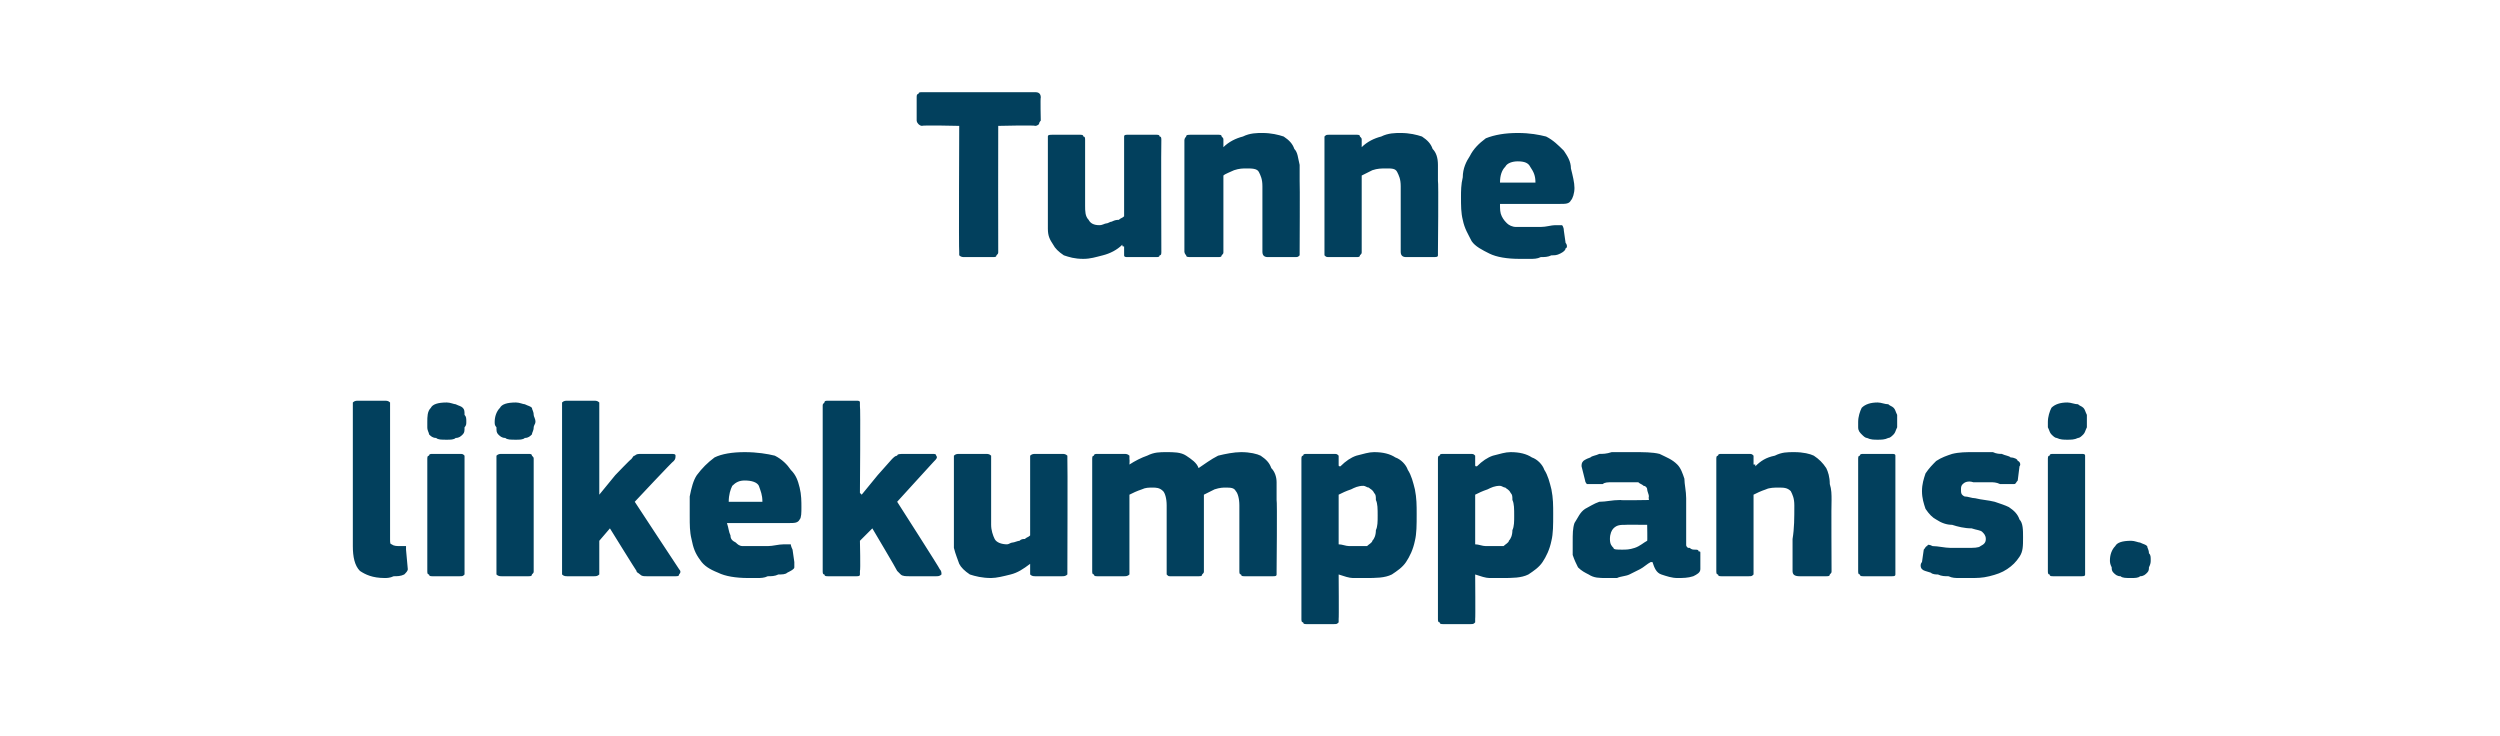 <?xml version="1.0" standalone="no"?><!DOCTYPE svg PUBLIC "-//W3C//DTD SVG 1.1//EN" "http://www.w3.org/Graphics/SVG/1.1/DTD/svg11.dtd"><svg xmlns="http://www.w3.org/2000/svg" version="1.1" width="141px" height="41.5px" viewBox="0 -4 141 41.5" style="top:-4px">  <desc>Tunne liikekumppanisi.</desc>  <defs/>  <g id="Polygon27388">    <path d="M 22 26.4 C 22 26.6 22 26.7 22.1 26.7 C 22.2 26.8 22.4 26.8 22.6 26.8 C 22.7 26.8 22.8 26.8 22.9 26.8 C 22.9 26.9 22.9 26.9 22.9 27 C 22.9 27 23 28.1 23 28.1 C 23 28.2 22.9 28.3 22.8 28.4 C 22.6 28.5 22.4 28.5 22.2 28.5 C 22 28.6 21.8 28.6 21.7 28.6 C 21 28.6 20.6 28.4 20.3 28.2 C 20 27.9 19.9 27.4 19.9 26.8 C 19.9 26.8 19.9 18.9 19.9 18.9 C 19.9 18.8 19.9 18.8 19.9 18.7 C 20 18.6 20.1 18.6 20.2 18.6 C 20.2 18.6 21.7 18.6 21.7 18.6 C 21.8 18.6 21.9 18.6 22 18.7 C 22 18.8 22 18.8 22 18.9 C 22 18.9 22 26.4 22 26.4 Z M 26.3 19.8 C 26.3 19.9 26.3 20 26.2 20.1 C 26.2 20.3 26.2 20.4 26.1 20.5 C 26 20.6 25.9 20.7 25.7 20.7 C 25.6 20.8 25.4 20.8 25.2 20.8 C 24.9 20.8 24.7 20.8 24.6 20.7 C 24.4 20.7 24.3 20.6 24.2 20.5 C 24.2 20.4 24.1 20.3 24.1 20.1 C 24.1 20 24.1 19.9 24.1 19.8 C 24.1 19.5 24.1 19.2 24.3 19 C 24.4 18.8 24.7 18.7 25.2 18.7 C 25.4 18.7 25.6 18.8 25.7 18.8 C 25.9 18.9 26 18.9 26.1 19 C 26.2 19.1 26.2 19.2 26.2 19.4 C 26.3 19.5 26.3 19.6 26.3 19.8 Z M 26.2 28.2 C 26.2 28.3 26.2 28.3 26.2 28.4 C 26.1 28.5 26.1 28.5 25.9 28.5 C 25.9 28.5 24.4 28.5 24.4 28.5 C 24.3 28.5 24.2 28.5 24.2 28.4 C 24.1 28.4 24.1 28.3 24.1 28.2 C 24.1 28.2 24.1 21.9 24.1 21.9 C 24.1 21.8 24.1 21.7 24.2 21.7 C 24.2 21.6 24.3 21.6 24.4 21.6 C 24.4 21.6 25.9 21.6 25.9 21.6 C 26.1 21.6 26.1 21.6 26.2 21.7 C 26.2 21.8 26.2 21.8 26.2 21.9 C 26.2 21.9 26.2 28.2 26.2 28.2 Z M 30.2 19.8 C 30.2 19.9 30.1 20 30.1 20.1 C 30.1 20.3 30 20.4 30 20.5 C 29.9 20.6 29.8 20.7 29.6 20.7 C 29.5 20.8 29.3 20.8 29.1 20.8 C 28.8 20.8 28.6 20.8 28.5 20.7 C 28.3 20.7 28.2 20.6 28.1 20.5 C 28 20.4 28 20.3 28 20.1 C 27.9 20 27.9 19.9 27.9 19.8 C 27.9 19.5 28 19.2 28.2 19 C 28.3 18.8 28.6 18.7 29.1 18.7 C 29.3 18.7 29.5 18.8 29.6 18.8 C 29.8 18.9 29.9 18.9 30 19 C 30 19.1 30.1 19.2 30.1 19.4 C 30.1 19.5 30.2 19.6 30.2 19.8 Z M 30.1 28.2 C 30.1 28.3 30.1 28.3 30 28.4 C 30 28.5 29.9 28.5 29.8 28.5 C 29.8 28.5 28.3 28.5 28.3 28.5 C 28.2 28.5 28.1 28.5 28 28.4 C 28 28.4 28 28.3 28 28.2 C 28 28.2 28 21.9 28 21.9 C 28 21.8 28 21.7 28 21.7 C 28.1 21.6 28.2 21.6 28.3 21.6 C 28.3 21.6 29.8 21.6 29.8 21.6 C 29.9 21.6 30 21.6 30 21.7 C 30.1 21.8 30.1 21.8 30.1 21.9 C 30.1 21.9 30.1 28.2 30.1 28.2 Z M 33.8 23.9 L 34.7 22.8 C 34.7 22.8 35.57 21.89 35.6 21.9 C 35.7 21.8 35.7 21.7 35.8 21.7 C 35.9 21.6 36 21.6 36.2 21.6 C 36.2 21.6 37.8 21.6 37.8 21.6 C 38 21.6 38.1 21.6 38.1 21.7 C 38.1 21.8 38.1 21.9 38 22 C 37.99 21.96 35.8 24.3 35.8 24.3 C 35.8 24.3 38.3 28.11 38.3 28.1 C 38.4 28.2 38.4 28.3 38.3 28.4 C 38.3 28.5 38.2 28.5 38.1 28.5 C 38.1 28.5 36.5 28.5 36.5 28.5 C 36.3 28.5 36.2 28.5 36.1 28.4 C 36 28.3 35.9 28.3 35.9 28.2 C 35.86 28.16 34.4 25.8 34.4 25.8 L 33.8 26.5 C 33.8 26.5 33.8 28.19 33.8 28.2 C 33.8 28.3 33.8 28.3 33.8 28.4 C 33.7 28.5 33.6 28.5 33.5 28.5 C 33.5 28.5 32 28.5 32 28.5 C 31.9 28.5 31.8 28.5 31.7 28.4 C 31.7 28.4 31.7 28.3 31.7 28.2 C 31.7 28.2 31.7 18.9 31.7 18.9 C 31.7 18.8 31.7 18.8 31.7 18.7 C 31.8 18.6 31.9 18.6 32 18.6 C 32 18.6 33.5 18.6 33.5 18.6 C 33.6 18.6 33.7 18.6 33.8 18.7 C 33.8 18.8 33.8 18.8 33.8 18.9 C 33.8 18.92 33.8 23.8 33.8 23.8 L 33.8 23.9 Z M 41 25.5 C 41.1 25.8 41.1 26 41.2 26.2 C 41.2 26.4 41.3 26.5 41.5 26.6 C 41.6 26.7 41.7 26.8 41.9 26.8 C 42.1 26.8 42.3 26.8 42.6 26.8 C 42.8 26.8 43 26.8 43.3 26.8 C 43.6 26.8 43.9 26.7 44.2 26.7 C 44.4 26.7 44.5 26.7 44.6 26.7 C 44.6 26.7 44.6 26.8 44.7 27 C 44.7 27 44.8 27.7 44.8 27.7 C 44.8 27.8 44.8 28 44.8 28 C 44.8 28.1 44.6 28.2 44.4 28.3 C 44.3 28.4 44.1 28.4 43.9 28.4 C 43.7 28.5 43.5 28.5 43.3 28.5 C 43.1 28.6 42.9 28.6 42.7 28.6 C 42.5 28.6 42.3 28.6 42.2 28.6 C 41.5 28.6 40.9 28.5 40.5 28.3 C 40 28.1 39.7 27.9 39.5 27.6 C 39.2 27.2 39.1 26.9 39 26.4 C 38.9 26 38.9 25.6 38.9 25.1 C 38.9 24.8 38.9 24.4 38.9 24 C 39 23.5 39.1 23.1 39.3 22.8 C 39.6 22.4 39.9 22.1 40.3 21.8 C 40.7 21.6 41.3 21.5 42 21.5 C 42.7 21.5 43.3 21.6 43.7 21.7 C 44.1 21.9 44.4 22.2 44.6 22.5 C 44.9 22.8 45 23.1 45.1 23.5 C 45.2 23.9 45.2 24.3 45.2 24.6 C 45.2 24.9 45.2 25.2 45.1 25.3 C 45 25.5 44.8 25.5 44.5 25.5 C 44.5 25.5 41 25.5 41 25.5 Z M 42 23.1 C 41.7 23.1 41.5 23.2 41.3 23.4 C 41.2 23.6 41.1 23.9 41.1 24.3 C 41.1 24.3 43 24.3 43 24.3 C 43 23.9 42.9 23.7 42.8 23.4 C 42.7 23.2 42.4 23.1 42 23.1 Z M 48.6 23.9 L 49.5 22.8 C 49.5 22.8 50.31 21.89 50.3 21.9 C 50.4 21.8 50.5 21.7 50.6 21.7 C 50.6 21.6 50.8 21.6 51 21.6 C 51 21.6 52.6 21.6 52.6 21.6 C 52.7 21.6 52.8 21.6 52.8 21.7 C 52.9 21.8 52.8 21.9 52.7 22 C 52.73 21.96 50.6 24.3 50.6 24.3 C 50.6 24.3 53.04 28.11 53 28.1 C 53.1 28.2 53.1 28.3 53.1 28.4 C 53 28.5 52.9 28.5 52.8 28.5 C 52.8 28.5 51.3 28.5 51.3 28.5 C 51.1 28.5 50.9 28.5 50.8 28.4 C 50.7 28.3 50.7 28.3 50.6 28.2 C 50.6 28.16 49.2 25.8 49.2 25.8 L 48.5 26.5 C 48.5 26.5 48.54 28.19 48.5 28.2 C 48.5 28.3 48.5 28.3 48.5 28.4 C 48.5 28.5 48.4 28.5 48.3 28.5 C 48.3 28.5 46.7 28.5 46.7 28.5 C 46.6 28.5 46.5 28.5 46.5 28.4 C 46.4 28.4 46.4 28.3 46.4 28.2 C 46.4 28.2 46.4 18.9 46.4 18.9 C 46.4 18.8 46.4 18.8 46.5 18.7 C 46.5 18.6 46.6 18.6 46.7 18.6 C 46.7 18.6 48.3 18.6 48.3 18.6 C 48.4 18.6 48.5 18.6 48.5 18.7 C 48.5 18.8 48.5 18.8 48.5 18.9 C 48.54 18.92 48.5 23.8 48.5 23.8 L 48.6 23.9 Z M 60.2 28.2 C 60.2 28.3 60.2 28.4 60.2 28.4 C 60.1 28.5 60 28.5 59.9 28.5 C 59.9 28.5 58.4 28.5 58.4 28.5 C 58.3 28.5 58.2 28.5 58.1 28.4 C 58.1 28.3 58.1 28.3 58.1 28.2 C 58.1 28.2 58.1 27.9 58.1 27.9 C 58.1 27.9 58.1 27.9 58.1 27.8 C 58.1 27.8 58.1 27.8 58.1 27.8 C 57.7 28.1 57.4 28.3 57 28.4 C 56.6 28.5 56.2 28.6 55.9 28.6 C 55.4 28.6 55 28.5 54.7 28.4 C 54.4 28.2 54.2 28 54.1 27.8 C 54 27.5 53.9 27.3 53.8 26.9 C 53.8 26.6 53.8 26.3 53.8 25.9 C 53.8 25.9 53.8 21.9 53.8 21.9 C 53.8 21.8 53.8 21.8 53.8 21.7 C 53.9 21.6 54 21.6 54.1 21.6 C 54.1 21.6 55.6 21.6 55.6 21.6 C 55.7 21.6 55.8 21.6 55.9 21.7 C 55.9 21.7 55.9 21.8 55.9 21.9 C 55.9 21.9 55.9 25.6 55.9 25.6 C 55.9 25.9 56 26.2 56.1 26.4 C 56.2 26.6 56.5 26.7 56.8 26.7 C 56.9 26.7 57 26.6 57.1 26.6 C 57.2 26.6 57.4 26.5 57.5 26.5 C 57.6 26.4 57.7 26.4 57.8 26.4 C 57.9 26.3 58 26.3 58.1 26.2 C 58.1 26.2 58.1 21.9 58.1 21.9 C 58.1 21.8 58.1 21.8 58.1 21.7 C 58.2 21.6 58.3 21.6 58.4 21.6 C 58.4 21.6 59.9 21.6 59.9 21.6 C 60 21.6 60.1 21.6 60.2 21.7 C 60.2 21.7 60.2 21.8 60.2 21.9 C 60.22 21.91 60.2 28.2 60.2 28.2 C 60.2 28.2 60.22 28.21 60.2 28.2 Z M 72 28.2 C 72 28.3 72 28.3 72 28.4 C 72 28.5 71.9 28.5 71.8 28.5 C 71.8 28.5 70.2 28.5 70.2 28.5 C 70.1 28.5 70 28.5 70 28.4 C 69.9 28.4 69.9 28.3 69.9 28.2 C 69.9 28.2 69.9 24.5 69.9 24.5 C 69.9 24.1 69.8 23.8 69.7 23.7 C 69.6 23.5 69.4 23.5 69.1 23.5 C 69 23.5 68.8 23.5 68.5 23.6 C 68.3 23.7 68.1 23.8 67.9 23.9 C 67.9 23.9 67.9 28.2 67.9 28.2 C 67.9 28.3 67.9 28.3 67.8 28.4 C 67.8 28.5 67.7 28.5 67.6 28.5 C 67.6 28.5 66 28.5 66 28.5 C 65.9 28.5 65.9 28.5 65.8 28.4 C 65.8 28.4 65.8 28.3 65.8 28.2 C 65.8 28.2 65.8 24.5 65.8 24.5 C 65.8 24.1 65.7 23.8 65.6 23.7 C 65.4 23.5 65.2 23.5 65 23.5 C 64.8 23.5 64.6 23.5 64.4 23.6 C 64.1 23.7 63.9 23.8 63.7 23.9 C 63.7 23.9 63.7 28.2 63.7 28.2 C 63.7 28.3 63.7 28.3 63.7 28.4 C 63.6 28.5 63.5 28.5 63.4 28.5 C 63.4 28.5 61.9 28.5 61.9 28.5 C 61.8 28.5 61.7 28.5 61.7 28.4 C 61.6 28.4 61.6 28.3 61.6 28.2 C 61.6 28.2 61.6 21.9 61.6 21.9 C 61.6 21.8 61.6 21.7 61.7 21.7 C 61.7 21.6 61.8 21.6 61.9 21.6 C 61.9 21.6 63.4 21.6 63.4 21.6 C 63.5 21.6 63.6 21.6 63.7 21.7 C 63.7 21.8 63.7 21.8 63.7 21.9 C 63.72 21.91 63.7 22.2 63.7 22.2 C 63.7 22.2 63.75 22.24 63.7 22.2 C 64 22 64.4 21.8 64.7 21.7 C 65.1 21.5 65.4 21.5 65.8 21.5 C 66.2 21.5 66.6 21.5 66.9 21.7 C 67.2 21.9 67.5 22.1 67.6 22.4 C 67.9 22.2 68.3 21.9 68.7 21.7 C 69.1 21.6 69.6 21.5 70 21.5 C 70.5 21.5 70.9 21.6 71.1 21.7 C 71.4 21.9 71.6 22.1 71.7 22.4 C 71.9 22.6 72 22.9 72 23.2 C 72 23.6 72 23.9 72 24.2 C 72.04 24.22 72 28.2 72 28.2 C 72 28.2 72.04 28.21 72 28.2 Z M 79.9 25 C 79.9 25.6 79.9 26.1 79.8 26.5 C 79.7 27 79.5 27.4 79.3 27.7 C 79.1 28 78.8 28.2 78.5 28.4 C 78.1 28.6 77.6 28.6 77 28.6 C 76.9 28.6 76.6 28.6 76.3 28.6 C 76.1 28.6 75.8 28.5 75.5 28.4 C 75.54 28.43 75.5 28.4 75.5 28.4 C 75.5 28.4 75.52 30.92 75.5 30.9 C 75.5 31 75.5 31.1 75.5 31.1 C 75.4 31.2 75.4 31.2 75.2 31.2 C 75.2 31.2 73.7 31.2 73.7 31.2 C 73.6 31.2 73.5 31.2 73.5 31.1 C 73.4 31.1 73.4 31 73.4 30.9 C 73.4 30.9 73.4 21.9 73.4 21.9 C 73.4 21.8 73.4 21.7 73.5 21.7 C 73.5 21.6 73.6 21.6 73.7 21.6 C 73.7 21.6 75.2 21.6 75.2 21.6 C 75.4 21.6 75.4 21.6 75.5 21.7 C 75.5 21.8 75.5 21.8 75.5 21.9 C 75.5 21.9 75.5 22.2 75.5 22.2 C 75.5 22.2 75.5 22.2 75.5 22.2 C 75.5 22.3 75.5 22.3 75.6 22.3 C 75.9 22 76.2 21.8 76.5 21.7 C 76.9 21.6 77.2 21.5 77.5 21.5 C 78 21.5 78.4 21.6 78.7 21.8 C 79 21.9 79.3 22.2 79.4 22.5 C 79.6 22.8 79.7 23.2 79.8 23.6 C 79.9 24.1 79.9 24.5 79.9 25 Z M 77.7 25.1 C 77.7 24.7 77.7 24.4 77.6 24.2 C 77.6 24 77.6 23.9 77.5 23.8 C 77.4 23.6 77.3 23.6 77.2 23.5 C 77.1 23.5 77 23.4 76.9 23.4 C 76.6 23.4 76.4 23.5 76.2 23.6 C 75.9 23.7 75.7 23.8 75.5 23.9 C 75.5 23.9 75.5 26.7 75.5 26.7 C 75.7 26.7 75.9 26.8 76.1 26.8 C 76.3 26.8 76.5 26.8 76.6 26.8 C 76.8 26.8 77 26.8 77.1 26.8 C 77.2 26.7 77.4 26.6 77.4 26.5 C 77.5 26.4 77.6 26.2 77.6 25.9 C 77.7 25.7 77.7 25.4 77.7 25.1 Z M 87.6 25 C 87.6 25.6 87.6 26.1 87.5 26.5 C 87.4 27 87.2 27.4 87 27.7 C 86.8 28 86.5 28.2 86.2 28.4 C 85.8 28.6 85.3 28.6 84.7 28.6 C 84.6 28.6 84.3 28.6 84 28.6 C 83.8 28.6 83.5 28.5 83.2 28.4 C 83.24 28.43 83.2 28.4 83.2 28.4 C 83.2 28.4 83.22 30.92 83.2 30.9 C 83.2 31 83.2 31.1 83.2 31.1 C 83.1 31.2 83.1 31.2 82.9 31.2 C 82.9 31.2 81.4 31.2 81.4 31.2 C 81.3 31.2 81.2 31.2 81.2 31.1 C 81.1 31.1 81.1 31 81.1 30.9 C 81.1 30.9 81.1 21.9 81.1 21.9 C 81.1 21.8 81.1 21.7 81.2 21.7 C 81.2 21.6 81.3 21.6 81.4 21.6 C 81.4 21.6 82.9 21.6 82.9 21.6 C 83.1 21.6 83.1 21.6 83.2 21.7 C 83.2 21.8 83.2 21.8 83.2 21.9 C 83.2 21.9 83.2 22.2 83.2 22.2 C 83.2 22.2 83.2 22.2 83.2 22.2 C 83.2 22.3 83.2 22.3 83.3 22.3 C 83.6 22 83.9 21.8 84.2 21.7 C 84.6 21.6 84.9 21.5 85.2 21.5 C 85.7 21.5 86.1 21.6 86.4 21.8 C 86.7 21.9 87 22.2 87.1 22.5 C 87.3 22.8 87.4 23.2 87.5 23.6 C 87.6 24.1 87.6 24.5 87.6 25 Z M 85.4 25.1 C 85.4 24.7 85.4 24.4 85.3 24.2 C 85.3 24 85.3 23.9 85.2 23.8 C 85.1 23.6 85 23.6 84.9 23.5 C 84.8 23.5 84.7 23.4 84.6 23.4 C 84.3 23.4 84.1 23.5 83.9 23.6 C 83.6 23.7 83.4 23.8 83.2 23.9 C 83.2 23.9 83.2 26.7 83.2 26.7 C 83.4 26.7 83.6 26.8 83.8 26.8 C 84 26.8 84.2 26.8 84.3 26.8 C 84.5 26.8 84.7 26.8 84.8 26.8 C 84.9 26.7 85.1 26.6 85.1 26.5 C 85.2 26.4 85.3 26.2 85.3 25.9 C 85.4 25.7 85.4 25.4 85.4 25.1 Z M 92.9 25.6 C 92.9 25.6 91.66 25.59 91.7 25.6 C 91.4 25.6 91.2 25.6 91 25.8 C 90.9 25.9 90.8 26.1 90.8 26.4 C 90.8 26.7 90.9 26.8 91 26.9 C 91 27 91.2 27 91.5 27 C 91.7 27 91.9 27 92.2 26.9 C 92.5 26.8 92.7 26.6 92.9 26.5 C 92.92 26.53 92.9 25.6 92.9 25.6 Z M 93.1 27.7 C 92.9 27.8 92.7 28 92.5 28.1 C 92.3 28.2 92.1 28.3 91.9 28.4 C 91.7 28.5 91.4 28.5 91.2 28.6 C 91 28.6 90.8 28.6 90.6 28.6 C 90.2 28.6 89.9 28.6 89.6 28.4 C 89.4 28.3 89.2 28.2 89 28 C 88.9 27.8 88.8 27.6 88.7 27.3 C 88.7 27.1 88.7 26.8 88.7 26.6 C 88.7 26.1 88.7 25.8 88.8 25.5 C 89 25.2 89.1 24.9 89.4 24.7 C 89.6 24.6 89.9 24.4 90.2 24.3 C 90.6 24.3 90.9 24.2 91.4 24.2 C 91.36 24.23 93 24.2 93 24.2 C 93 24.2 92.97 24.01 93 24 C 93 23.9 92.9 23.7 92.9 23.6 C 92.9 23.5 92.8 23.4 92.7 23.4 C 92.6 23.3 92.5 23.3 92.4 23.2 C 92.2 23.2 92 23.2 91.7 23.2 C 91.6 23.2 91.5 23.2 91.3 23.2 C 91.2 23.2 91 23.2 90.9 23.2 C 90.7 23.2 90.5 23.2 90.4 23.3 C 90.2 23.3 90 23.3 89.9 23.3 C 89.7 23.3 89.6 23.3 89.5 23.3 C 89.5 23.3 89.4 23.2 89.4 23.1 C 89.4 23.1 89.2 22.3 89.2 22.3 C 89.2 22.2 89.2 22.1 89.3 22 C 89.3 22 89.4 21.9 89.7 21.8 C 89.8 21.7 90 21.7 90.2 21.6 C 90.4 21.6 90.6 21.6 90.9 21.5 C 91.1 21.5 91.3 21.5 91.5 21.5 C 91.7 21.5 91.9 21.5 92.1 21.5 C 92.7 21.5 93.2 21.5 93.6 21.6 C 94 21.8 94.3 21.9 94.6 22.2 C 94.8 22.4 94.9 22.7 95 23 C 95 23.3 95.1 23.7 95.1 24.1 C 95.1 24.1 95.1 26.3 95.1 26.3 C 95.1 26.5 95.1 26.6 95.1 26.7 C 95.1 26.8 95.1 26.8 95.2 26.9 C 95.2 26.9 95.3 26.9 95.3 26.9 C 95.4 27 95.5 27 95.6 27 C 95.7 27 95.8 27 95.8 27.1 C 95.9 27.1 95.9 27.1 95.9 27.2 C 95.9 27.2 95.9 28.1 95.9 28.1 C 95.9 28.3 95.7 28.4 95.5 28.5 C 95.2 28.6 94.9 28.6 94.6 28.6 C 94.3 28.6 94 28.5 93.7 28.4 C 93.4 28.3 93.3 28 93.2 27.7 C 93.2 27.7 93.1 27.7 93.1 27.7 Z M 103.3 28.2 C 103.3 28.3 103.3 28.3 103.2 28.4 C 103.2 28.5 103.1 28.5 103 28.5 C 103 28.5 101.5 28.5 101.5 28.5 C 101.2 28.5 101.1 28.4 101.1 28.2 C 101.1 27.6 101.1 27 101.1 26.4 C 101.2 25.8 101.2 25.2 101.2 24.5 C 101.2 24.1 101.1 23.9 101 23.7 C 100.8 23.5 100.6 23.5 100.3 23.5 C 100.1 23.5 99.8 23.5 99.6 23.6 C 99.3 23.7 99.1 23.8 98.9 23.9 C 98.9 23.9 98.9 28.2 98.9 28.2 C 98.9 28.3 98.9 28.3 98.9 28.4 C 98.8 28.5 98.8 28.5 98.6 28.5 C 98.6 28.5 97.1 28.5 97.1 28.5 C 97 28.5 96.9 28.5 96.9 28.4 C 96.8 28.4 96.8 28.3 96.8 28.2 C 96.8 28.2 96.8 21.9 96.8 21.9 C 96.8 21.8 96.8 21.7 96.9 21.7 C 96.9 21.6 97 21.6 97.1 21.6 C 97.1 21.6 98.6 21.6 98.6 21.6 C 98.8 21.6 98.8 21.6 98.9 21.7 C 98.9 21.8 98.9 21.8 98.9 21.9 C 98.9 21.9 98.9 22.2 98.9 22.2 C 98.9 22.2 98.9 22.2 99 22.2 C 99 22.3 99 22.3 99 22.3 C 99.3 22 99.6 21.8 100.1 21.7 C 100.5 21.5 100.8 21.5 101.2 21.5 C 101.7 21.5 102.1 21.6 102.3 21.7 C 102.6 21.9 102.8 22.1 103 22.4 C 103.1 22.6 103.2 22.9 103.2 23.3 C 103.3 23.6 103.3 23.9 103.3 24.2 C 103.28 24.23 103.3 28.2 103.3 28.2 C 103.3 28.2 103.28 28.21 103.3 28.2 Z M 107 19.8 C 107 19.9 107 20 107 20.1 C 106.9 20.3 106.9 20.4 106.8 20.5 C 106.7 20.6 106.6 20.7 106.5 20.7 C 106.3 20.8 106.1 20.8 105.9 20.8 C 105.7 20.8 105.5 20.8 105.3 20.7 C 105.2 20.7 105.1 20.6 105 20.5 C 104.9 20.4 104.8 20.3 104.8 20.1 C 104.8 20 104.8 19.9 104.8 19.8 C 104.8 19.5 104.9 19.2 105 19 C 105.2 18.8 105.5 18.7 105.9 18.7 C 106.1 18.7 106.3 18.8 106.5 18.8 C 106.6 18.9 106.7 18.9 106.8 19 C 106.9 19.1 106.9 19.2 107 19.4 C 107 19.5 107 19.6 107 19.8 Z M 106.9 28.2 C 106.9 28.3 106.9 28.3 106.9 28.4 C 106.9 28.5 106.8 28.5 106.7 28.5 C 106.7 28.5 105.1 28.5 105.1 28.5 C 105 28.5 104.9 28.5 104.9 28.4 C 104.8 28.4 104.8 28.3 104.8 28.2 C 104.8 28.2 104.8 21.9 104.8 21.9 C 104.8 21.8 104.8 21.7 104.9 21.7 C 104.9 21.6 105 21.6 105.1 21.6 C 105.1 21.6 106.7 21.6 106.7 21.6 C 106.8 21.6 106.9 21.6 106.9 21.7 C 106.9 21.8 106.9 21.8 106.9 21.9 C 106.9 21.9 106.9 28.2 106.9 28.2 Z M 114.1 26.3 C 114.1 26.8 114.1 27.1 113.9 27.4 C 113.7 27.7 113.5 27.9 113.2 28.1 C 112.9 28.3 112.6 28.4 112.2 28.5 C 111.8 28.6 111.5 28.6 111.1 28.6 C 110.9 28.6 110.7 28.6 110.5 28.6 C 110.3 28.6 110.1 28.6 109.9 28.5 C 109.7 28.5 109.5 28.5 109.3 28.4 C 109.2 28.4 109 28.4 108.9 28.3 C 108.6 28.2 108.5 28.2 108.4 28.1 C 108.3 28 108.3 27.8 108.4 27.7 C 108.4 27.7 108.5 27 108.5 27 C 108.6 26.9 108.6 26.8 108.7 26.8 C 108.7 26.7 108.8 26.7 109 26.8 C 109.3 26.8 109.7 26.9 110 26.9 C 110.4 26.9 110.7 26.9 111 26.9 C 111.3 26.9 111.6 26.9 111.7 26.8 C 111.9 26.7 112 26.6 112 26.4 C 112 26.2 111.9 26.1 111.8 26 C 111.7 25.9 111.5 25.9 111.2 25.8 C 110.8 25.8 110.4 25.7 110.1 25.6 C 109.8 25.6 109.5 25.5 109.2 25.3 C 109 25.2 108.8 25 108.6 24.7 C 108.5 24.4 108.4 24.1 108.4 23.7 C 108.4 23.3 108.5 23 108.6 22.7 C 108.8 22.4 109 22.2 109.2 22 C 109.5 21.8 109.8 21.7 110.1 21.6 C 110.5 21.5 110.9 21.5 111.3 21.5 C 111.4 21.5 111.6 21.5 111.8 21.5 C 112 21.5 112.2 21.5 112.4 21.5 C 112.6 21.6 112.8 21.6 112.9 21.6 C 113.1 21.7 113.3 21.7 113.4 21.8 C 113.6 21.8 113.8 21.9 113.8 22 C 113.9 22 114 22.2 113.9 22.3 C 113.9 22.3 113.8 23.1 113.8 23.1 C 113.7 23.2 113.7 23.3 113.6 23.3 C 113.6 23.3 113.5 23.3 113.3 23.3 C 113.2 23.3 113 23.3 112.8 23.3 C 112.6 23.2 112.4 23.2 112.3 23.2 C 112.1 23.2 111.9 23.2 111.8 23.2 C 111.6 23.2 111.5 23.2 111.3 23.2 C 111 23.1 110.8 23.2 110.7 23.3 C 110.6 23.4 110.6 23.5 110.6 23.6 C 110.6 23.8 110.6 23.9 110.8 24 C 111 24 111.2 24.1 111.4 24.1 C 111.8 24.2 112.1 24.2 112.5 24.3 C 112.8 24.4 113.1 24.5 113.3 24.6 C 113.6 24.8 113.8 25 113.9 25.3 C 114.1 25.5 114.1 25.9 114.1 26.3 Z M 117.7 19.8 C 117.7 19.9 117.7 20 117.7 20.1 C 117.6 20.3 117.6 20.4 117.5 20.5 C 117.4 20.6 117.3 20.7 117.2 20.7 C 117 20.8 116.8 20.8 116.6 20.8 C 116.4 20.8 116.2 20.8 116 20.7 C 115.9 20.7 115.8 20.6 115.7 20.5 C 115.6 20.4 115.6 20.3 115.5 20.1 C 115.5 20 115.5 19.9 115.5 19.8 C 115.5 19.5 115.6 19.2 115.7 19 C 115.9 18.8 116.2 18.7 116.6 18.7 C 116.8 18.7 117 18.8 117.2 18.8 C 117.3 18.9 117.4 18.9 117.5 19 C 117.6 19.1 117.6 19.2 117.7 19.4 C 117.7 19.5 117.7 19.6 117.7 19.8 Z M 117.6 28.2 C 117.6 28.3 117.6 28.3 117.6 28.4 C 117.6 28.5 117.5 28.5 117.4 28.5 C 117.4 28.5 115.8 28.5 115.8 28.5 C 115.7 28.5 115.6 28.5 115.6 28.4 C 115.5 28.4 115.5 28.3 115.5 28.2 C 115.5 28.2 115.5 21.9 115.5 21.9 C 115.5 21.8 115.5 21.7 115.6 21.7 C 115.6 21.6 115.7 21.6 115.8 21.6 C 115.8 21.6 117.4 21.6 117.4 21.6 C 117.5 21.6 117.6 21.6 117.6 21.7 C 117.6 21.8 117.6 21.8 117.6 21.9 C 117.6 21.9 117.6 28.2 117.6 28.2 Z M 121.3 27.6 C 121.3 27.7 121.3 27.8 121.2 28 C 121.2 28.1 121.2 28.2 121.1 28.3 C 121 28.4 120.9 28.5 120.7 28.5 C 120.6 28.6 120.4 28.6 120.2 28.6 C 119.9 28.6 119.7 28.6 119.6 28.5 C 119.4 28.5 119.3 28.4 119.2 28.3 C 119.1 28.2 119.1 28.1 119.1 28 C 119 27.8 119 27.7 119 27.6 C 119 27.3 119.1 27 119.3 26.8 C 119.4 26.6 119.7 26.5 120.2 26.5 C 120.4 26.5 120.6 26.6 120.7 26.6 C 120.9 26.7 121 26.7 121.1 26.8 C 121.1 26.9 121.2 27 121.2 27.2 C 121.3 27.3 121.3 27.4 121.3 27.6 Z " stroke="none" fill="#02405d"/>  </g>  <g id="Polygon27387">    <path d="M 58.7 2.8 C 58.7 2.8 58.6 2.9 58.6 3 C 58.6 3 58.5 3.1 58.4 3.1 C 58.36 3.05 56.3 3.1 56.3 3.1 C 56.3 3.1 56.29 10.19 56.3 10.2 C 56.3 10.3 56.3 10.3 56.2 10.4 C 56.2 10.5 56.1 10.5 56 10.5 C 56 10.5 54.4 10.5 54.4 10.5 C 54.3 10.5 54.2 10.5 54.1 10.4 C 54.1 10.4 54.1 10.3 54.1 10.2 C 54.07 10.19 54.1 3.1 54.1 3.1 C 54.1 3.1 52.02 3.05 52 3.1 C 51.9 3.1 51.8 3 51.8 3 C 51.7 2.9 51.7 2.8 51.7 2.8 C 51.7 2.8 51.7 1.5 51.7 1.5 C 51.7 1.4 51.7 1.3 51.8 1.3 C 51.8 1.2 51.9 1.2 52 1.2 C 52 1.2 58.4 1.2 58.4 1.2 C 58.6 1.2 58.7 1.3 58.7 1.5 C 58.67 1.5 58.7 2.8 58.7 2.8 C 58.7 2.8 58.67 2.76 58.7 2.8 Z M 65.5 10.2 C 65.5 10.3 65.5 10.4 65.4 10.4 C 65.4 10.5 65.3 10.5 65.2 10.5 C 65.2 10.5 63.6 10.5 63.6 10.5 C 63.5 10.5 63.4 10.5 63.4 10.4 C 63.4 10.3 63.4 10.3 63.4 10.2 C 63.4 10.2 63.4 9.9 63.4 9.9 C 63.3 9.9 63.3 9.9 63.3 9.8 C 63.3 9.8 63.3 9.8 63.3 9.8 C 63 10.1 62.6 10.3 62.2 10.4 C 61.8 10.5 61.5 10.6 61.1 10.6 C 60.6 10.6 60.3 10.5 60 10.4 C 59.7 10.2 59.5 10 59.4 9.8 C 59.2 9.5 59.1 9.3 59.1 8.9 C 59.1 8.6 59.1 8.3 59.1 7.9 C 59.1 7.9 59.1 3.9 59.1 3.9 C 59.1 3.8 59.1 3.8 59.1 3.7 C 59.1 3.6 59.2 3.6 59.4 3.6 C 59.4 3.6 60.9 3.6 60.9 3.6 C 61 3.6 61.1 3.6 61.1 3.7 C 61.2 3.7 61.2 3.8 61.2 3.9 C 61.2 3.9 61.2 7.6 61.2 7.6 C 61.2 7.9 61.2 8.2 61.4 8.4 C 61.5 8.6 61.7 8.7 62 8.7 C 62.2 8.7 62.3 8.6 62.4 8.6 C 62.5 8.6 62.6 8.5 62.7 8.5 C 62.9 8.4 63 8.4 63.1 8.4 C 63.2 8.3 63.3 8.3 63.4 8.2 C 63.4 8.2 63.4 3.9 63.4 3.9 C 63.4 3.8 63.4 3.8 63.4 3.7 C 63.4 3.6 63.5 3.6 63.6 3.6 C 63.6 3.6 65.2 3.6 65.2 3.6 C 65.3 3.6 65.4 3.6 65.4 3.7 C 65.5 3.7 65.5 3.8 65.5 3.9 C 65.48 3.91 65.5 10.2 65.5 10.2 C 65.5 10.2 65.48 10.21 65.5 10.2 Z M 73.3 10.2 C 73.3 10.3 73.3 10.3 73.3 10.4 C 73.2 10.5 73.2 10.5 73 10.5 C 73 10.5 71.5 10.5 71.5 10.5 C 71.3 10.5 71.2 10.4 71.2 10.2 C 71.2 9.6 71.2 9 71.2 8.4 C 71.2 7.8 71.2 7.2 71.2 6.5 C 71.2 6.1 71.1 5.9 71 5.7 C 70.9 5.5 70.6 5.5 70.3 5.5 C 70.1 5.5 69.9 5.5 69.6 5.6 C 69.4 5.7 69.1 5.8 69 5.9 C 69 5.9 69 10.2 69 10.2 C 69 10.3 69 10.3 68.9 10.4 C 68.9 10.5 68.8 10.5 68.7 10.5 C 68.7 10.5 67.2 10.5 67.2 10.5 C 67 10.5 66.9 10.5 66.9 10.4 C 66.9 10.4 66.8 10.3 66.8 10.2 C 66.8 10.2 66.8 3.9 66.8 3.9 C 66.8 3.8 66.9 3.7 66.9 3.7 C 66.9 3.6 67 3.6 67.2 3.6 C 67.2 3.6 68.7 3.6 68.7 3.6 C 68.8 3.6 68.9 3.6 68.9 3.7 C 69 3.8 69 3.8 69 3.9 C 69 3.9 69 4.2 69 4.2 C 69 4.2 69 4.2 69 4.2 C 69 4.3 69 4.3 69 4.3 C 69.3 4 69.7 3.8 70.1 3.7 C 70.5 3.5 70.9 3.5 71.2 3.5 C 71.7 3.5 72.1 3.6 72.4 3.7 C 72.7 3.9 72.9 4.1 73 4.4 C 73.2 4.6 73.2 4.9 73.3 5.3 C 73.3 5.6 73.3 5.9 73.3 6.2 C 73.32 6.23 73.3 10.2 73.3 10.2 C 73.3 10.2 73.32 10.21 73.3 10.2 Z M 81.1 10.2 C 81.1 10.3 81.1 10.3 81.1 10.4 C 81.1 10.5 81 10.5 80.8 10.5 C 80.8 10.5 79.3 10.5 79.3 10.5 C 79.1 10.5 79 10.4 79 10.2 C 79 9.6 79 9 79 8.4 C 79 7.8 79 7.2 79 6.5 C 79 6.1 78.9 5.9 78.8 5.7 C 78.7 5.5 78.5 5.5 78.2 5.5 C 77.9 5.5 77.7 5.5 77.4 5.6 C 77.2 5.7 77 5.8 76.8 5.9 C 76.8 5.9 76.8 10.2 76.8 10.2 C 76.8 10.3 76.8 10.3 76.7 10.4 C 76.7 10.5 76.6 10.5 76.5 10.5 C 76.5 10.5 75 10.5 75 10.5 C 74.8 10.5 74.8 10.5 74.7 10.4 C 74.7 10.4 74.7 10.3 74.7 10.2 C 74.7 10.2 74.7 3.9 74.7 3.9 C 74.7 3.8 74.7 3.7 74.7 3.7 C 74.8 3.6 74.8 3.6 75 3.6 C 75 3.6 76.5 3.6 76.5 3.6 C 76.6 3.6 76.7 3.6 76.7 3.7 C 76.8 3.8 76.8 3.8 76.8 3.9 C 76.8 3.9 76.8 4.2 76.8 4.2 C 76.8 4.2 76.8 4.2 76.8 4.2 C 76.8 4.3 76.8 4.3 76.8 4.3 C 77.1 4 77.5 3.8 77.9 3.7 C 78.3 3.5 78.7 3.5 79 3.5 C 79.5 3.5 79.9 3.6 80.2 3.7 C 80.5 3.9 80.7 4.1 80.8 4.4 C 81 4.6 81.1 4.9 81.1 5.3 C 81.1 5.6 81.1 5.9 81.1 6.2 C 81.14 6.23 81.1 10.2 81.1 10.2 C 81.1 10.2 81.14 10.21 81.1 10.2 Z M 84.6 7.5 C 84.6 7.8 84.6 8 84.7 8.2 C 84.8 8.4 84.9 8.5 85 8.6 C 85.1 8.7 85.3 8.8 85.5 8.8 C 85.7 8.8 85.9 8.8 86.1 8.8 C 86.3 8.8 86.6 8.8 86.9 8.8 C 87.2 8.8 87.5 8.7 87.7 8.7 C 87.9 8.7 88 8.7 88.1 8.7 C 88.1 8.7 88.2 8.8 88.2 9 C 88.2 9 88.3 9.7 88.3 9.7 C 88.4 9.8 88.4 10 88.3 10 C 88.3 10.1 88.2 10.2 88 10.3 C 87.8 10.4 87.7 10.4 87.5 10.4 C 87.3 10.5 87.1 10.5 86.9 10.5 C 86.7 10.6 86.5 10.6 86.3 10.6 C 86.1 10.6 85.9 10.6 85.7 10.6 C 85 10.6 84.4 10.5 84 10.3 C 83.6 10.1 83.2 9.9 83 9.6 C 82.8 9.2 82.6 8.9 82.5 8.4 C 82.4 8 82.4 7.6 82.4 7.1 C 82.4 6.8 82.4 6.4 82.5 6 C 82.5 5.5 82.7 5.1 82.9 4.8 C 83.1 4.4 83.4 4.1 83.8 3.8 C 84.3 3.6 84.9 3.5 85.6 3.5 C 86.3 3.5 86.8 3.6 87.2 3.7 C 87.6 3.9 87.9 4.2 88.2 4.5 C 88.4 4.8 88.6 5.1 88.6 5.5 C 88.7 5.9 88.8 6.3 88.8 6.6 C 88.8 6.9 88.7 7.2 88.6 7.3 C 88.5 7.5 88.3 7.5 88 7.5 C 88 7.5 84.6 7.5 84.6 7.5 Z M 85.6 5.1 C 85.3 5.1 85 5.2 84.9 5.4 C 84.7 5.6 84.6 5.9 84.6 6.3 C 84.6 6.3 86.6 6.3 86.6 6.3 C 86.6 5.9 86.5 5.7 86.3 5.4 C 86.2 5.2 86 5.1 85.6 5.1 Z " stroke="none" fill="#02405d"/>  </g></svg>